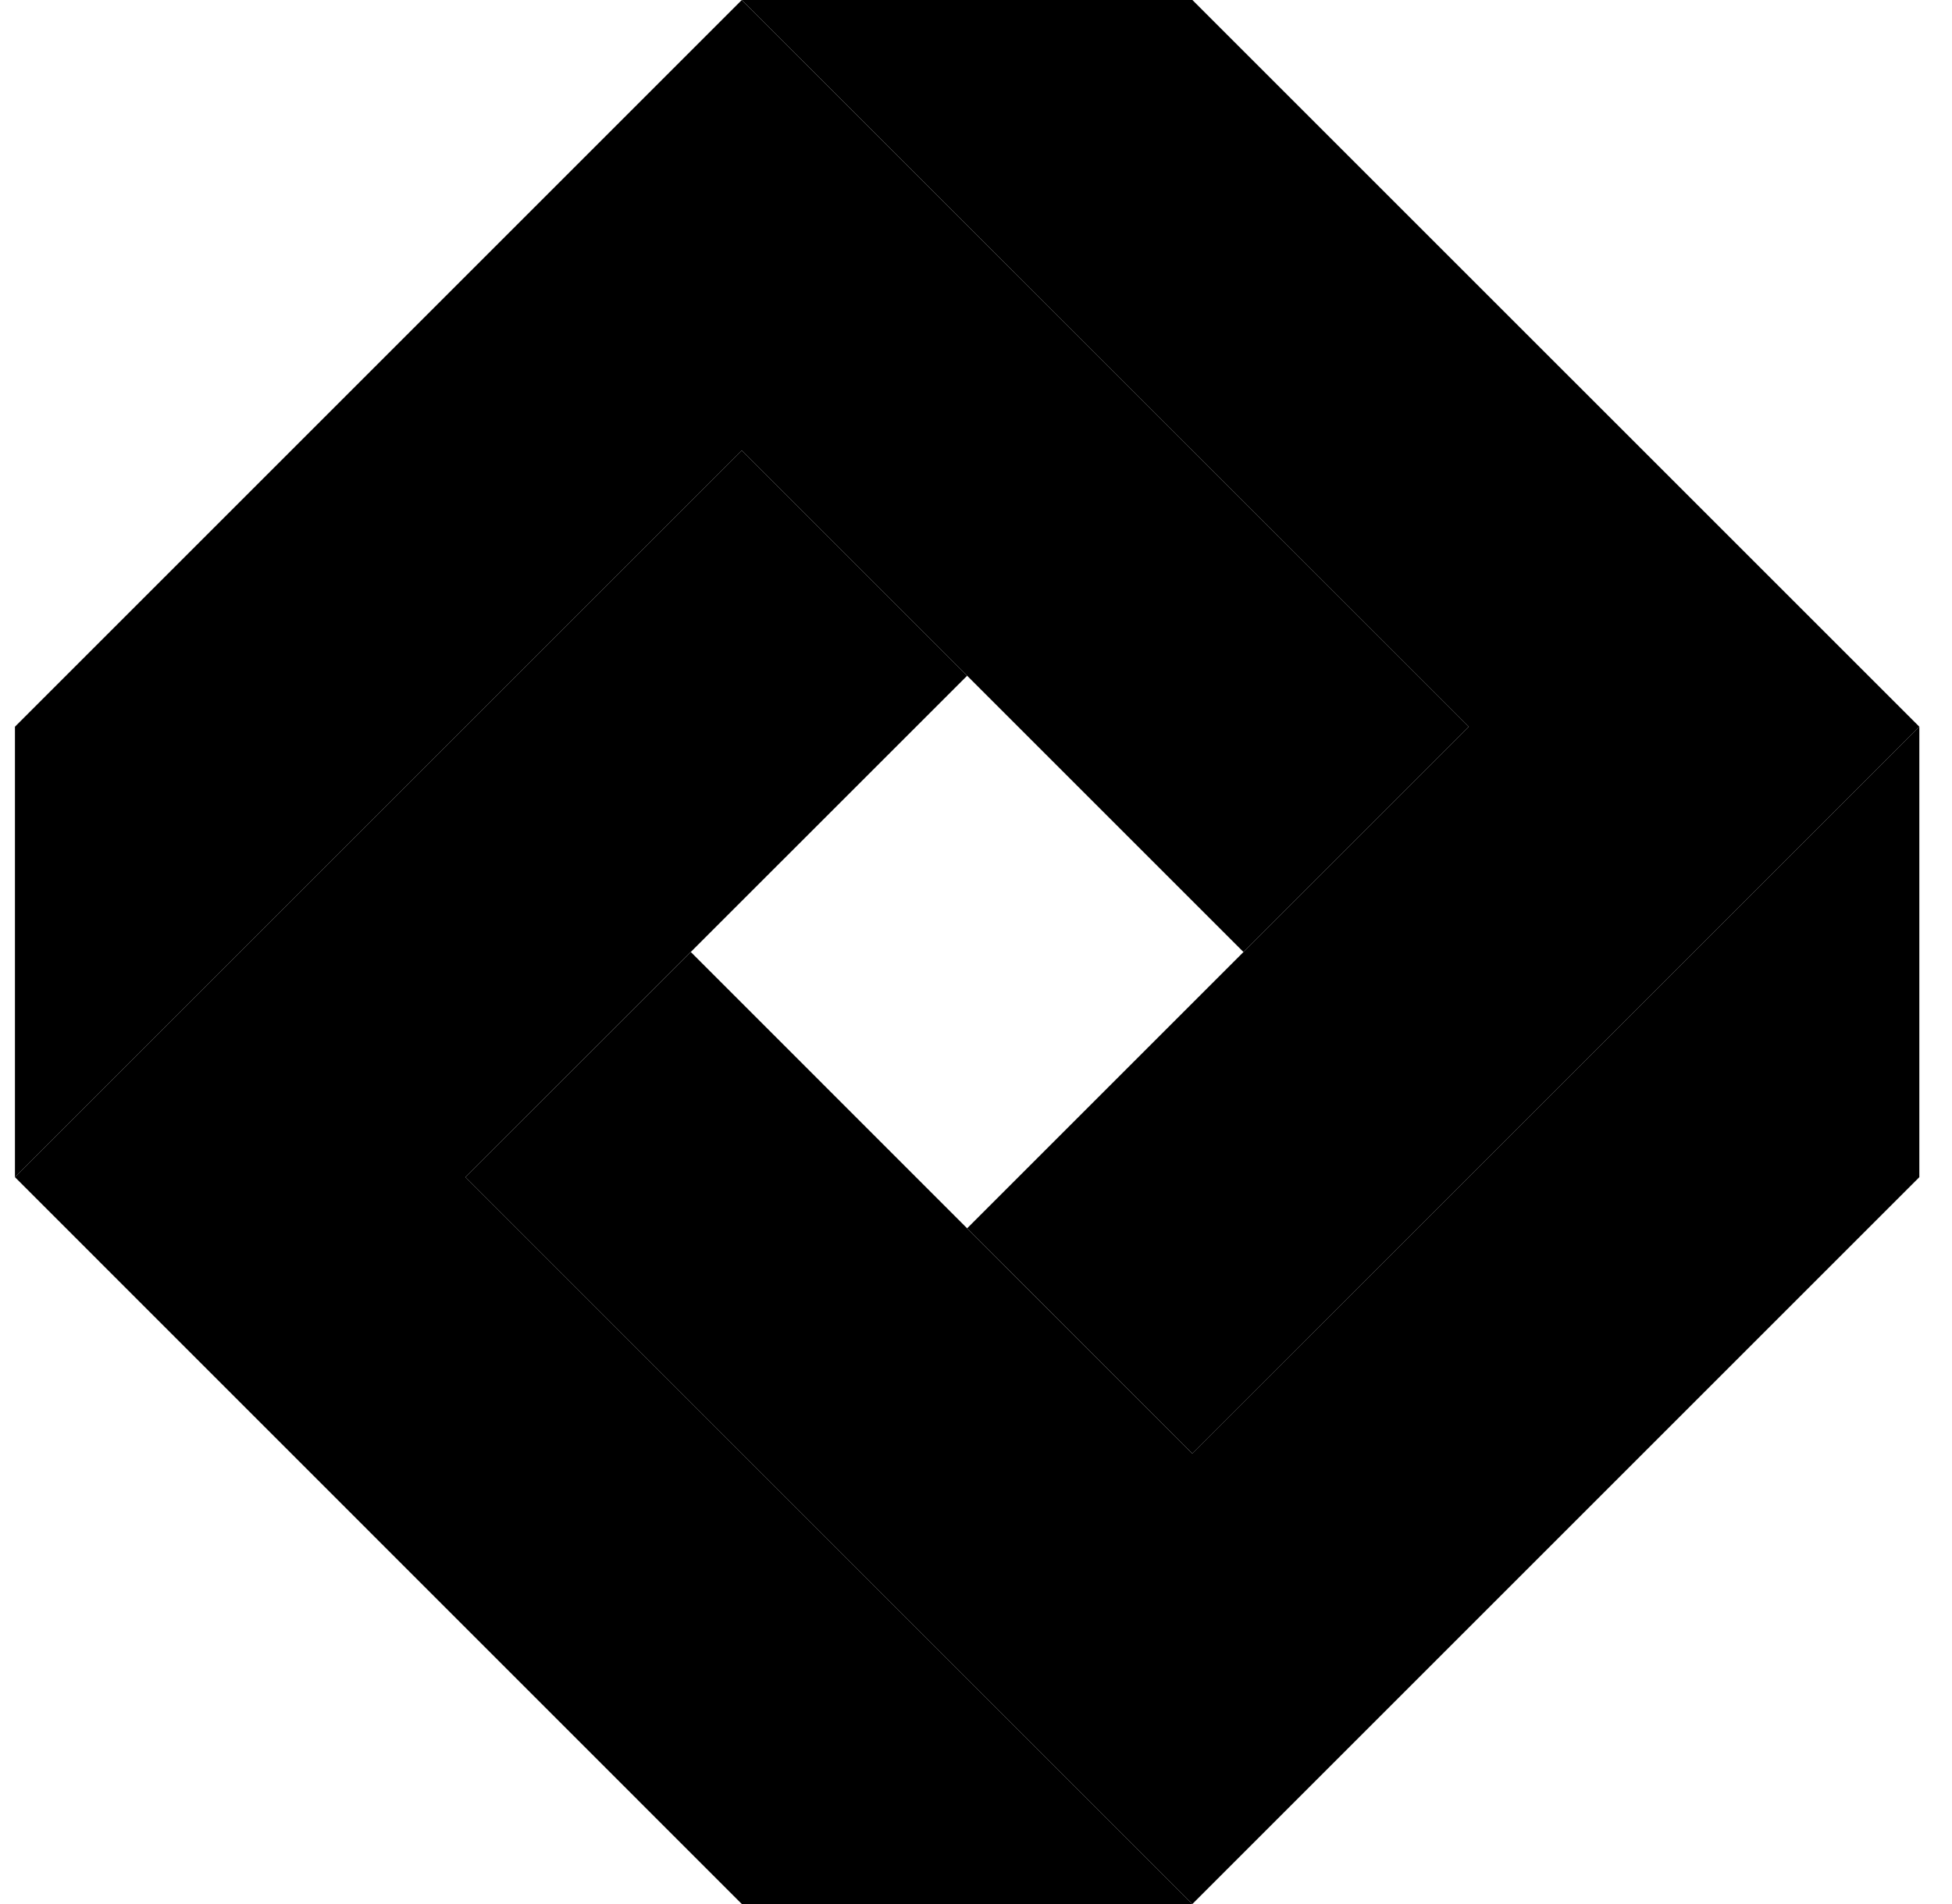 <svg width="41" height="40" viewBox="0 0 41 40" fill="none" xmlns="http://www.w3.org/2000/svg">
<g clip-path="url(#clip0_866_8819)">
<path d="M9.777 24.73L14.51 20L25.044 30.537L40.314 15.267V24.73L25.044 40L9.777 24.73Z" fill="black"/>
<path d="M25.045 30.537L20.314 25.804L30.851 15.267L15.582 0H25.045L40.314 15.267L25.045 30.537Z" fill="black"/>
<path d="M30.851 15.267L26.118 20L15.581 9.463L0.314 24.73V15.267L15.581 0L30.851 15.267Z" fill="black"/>
<path d="M15.581 9.463L20.314 14.196L9.777 24.73L25.044 40H15.581L0.314 24.73L15.581 9.463Z" fill="black"/>
</g>
<defs>
<clipPath id="clip0_866_8819">
<rect width="40" height="40" fill="white" transform="translate(0.314)"/>
</clipPath>
</defs>
</svg>
